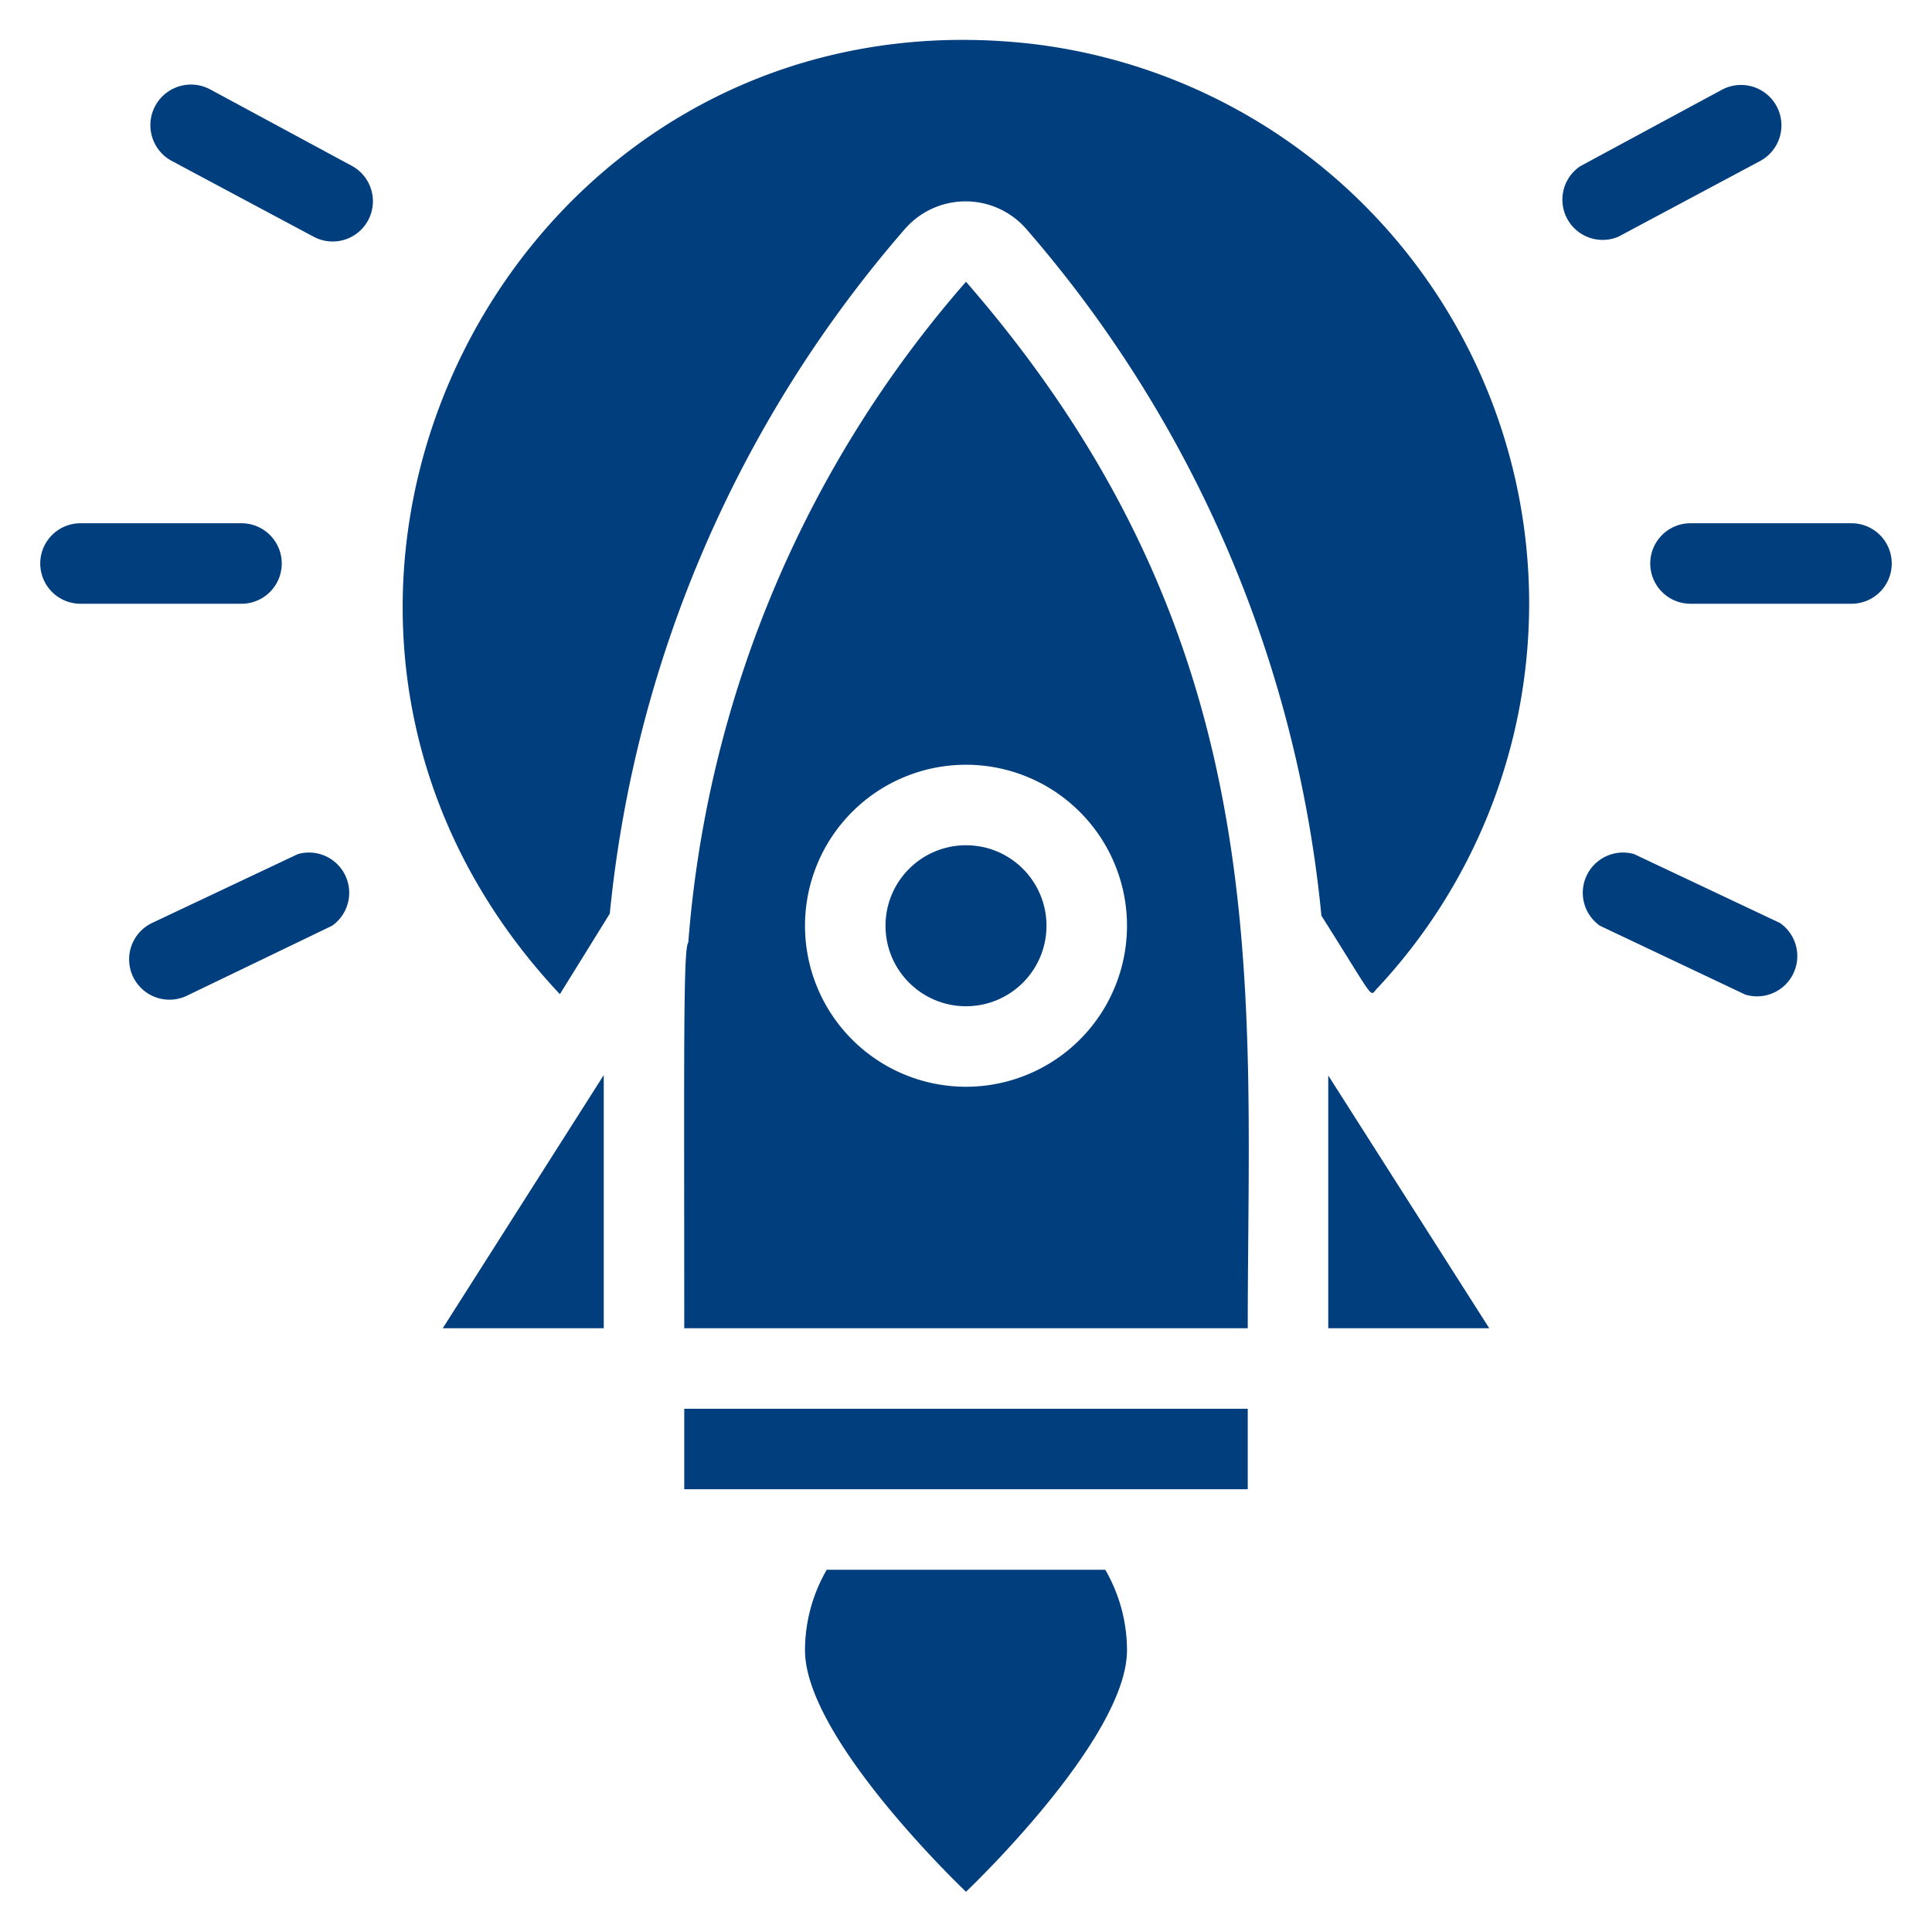 <svg xmlns="http://www.w3.org/2000/svg" version="1.1" xmlns:xlink="http://www.w3.org/1999/xlink" width="512" height="512" x="0" y="0" viewBox="0 0 48 48" style="enable-background:new 0 0 512 512" xml:space="preserve" class=""><g><path d="M25.64 1.09c-13-1.48-20.76 14-11.73 23.61l1.24-2a30.49 30.49 0 0 1 7.34-17.02 2 2 0 0 1 3 0 30.48 30.48 0 0 1 7.34 17.07c1.43 2.26 1.17 2 1.41 1.78a14 14 0 0 0-8.6-23.44zM17 35h14v2H17zM15 33v-6.29L11 33z" fill="#003e7e" opacity="1" data-original="#000000" class=""></path><circle cx="24" cy="23" r="2" fill="#003e7e" opacity="1" data-original="#000000" class=""></circle><path d="M24 7a28.23 28.23 0 0 0-6.9 16.42c-.13.13-.1 2.9-.1 9.58h14c0-8.52.83-17-7-26zm0 20a4 4 0 1 1 4-4 4 4 0 0 1-4 4zM33 33h4l-4-6.28zM20.54 39a4 4 0 0 0-.54 2c0 2.21 4 6 4 6s4-3.79 4-6a4 4 0 0 0-.54-2zM46 13h-4a1 1 0 0 0 0 2h4a1 1 0 0 0 0-2zM40.21 5.88 43.73 4a1 1 0 0 0-.95-1.77l-3.52 1.9a1 1 0 0 0 .95 1.75zM44.22 22.93l-3.62-1.71a1 1 0 0 0-.85 1.78l3.61 1.71a1 1 0 0 0 .86-1.78zM6 13H2a1 1 0 0 0 0 2h4a1 1 0 0 0 0-2zM8.74 4.12l-3.52-1.9A1 1 0 0 0 4.27 4l3.52 1.88a1 1 0 0 0 .95-1.76zM7.4 21.22l-3.62 1.71a1 1 0 0 0 .86 1.81L8.25 23a1 1 0 0 0-.85-1.78z" fill="#003e7e" opacity="1" data-original="#000000" class=""></path></g></svg>